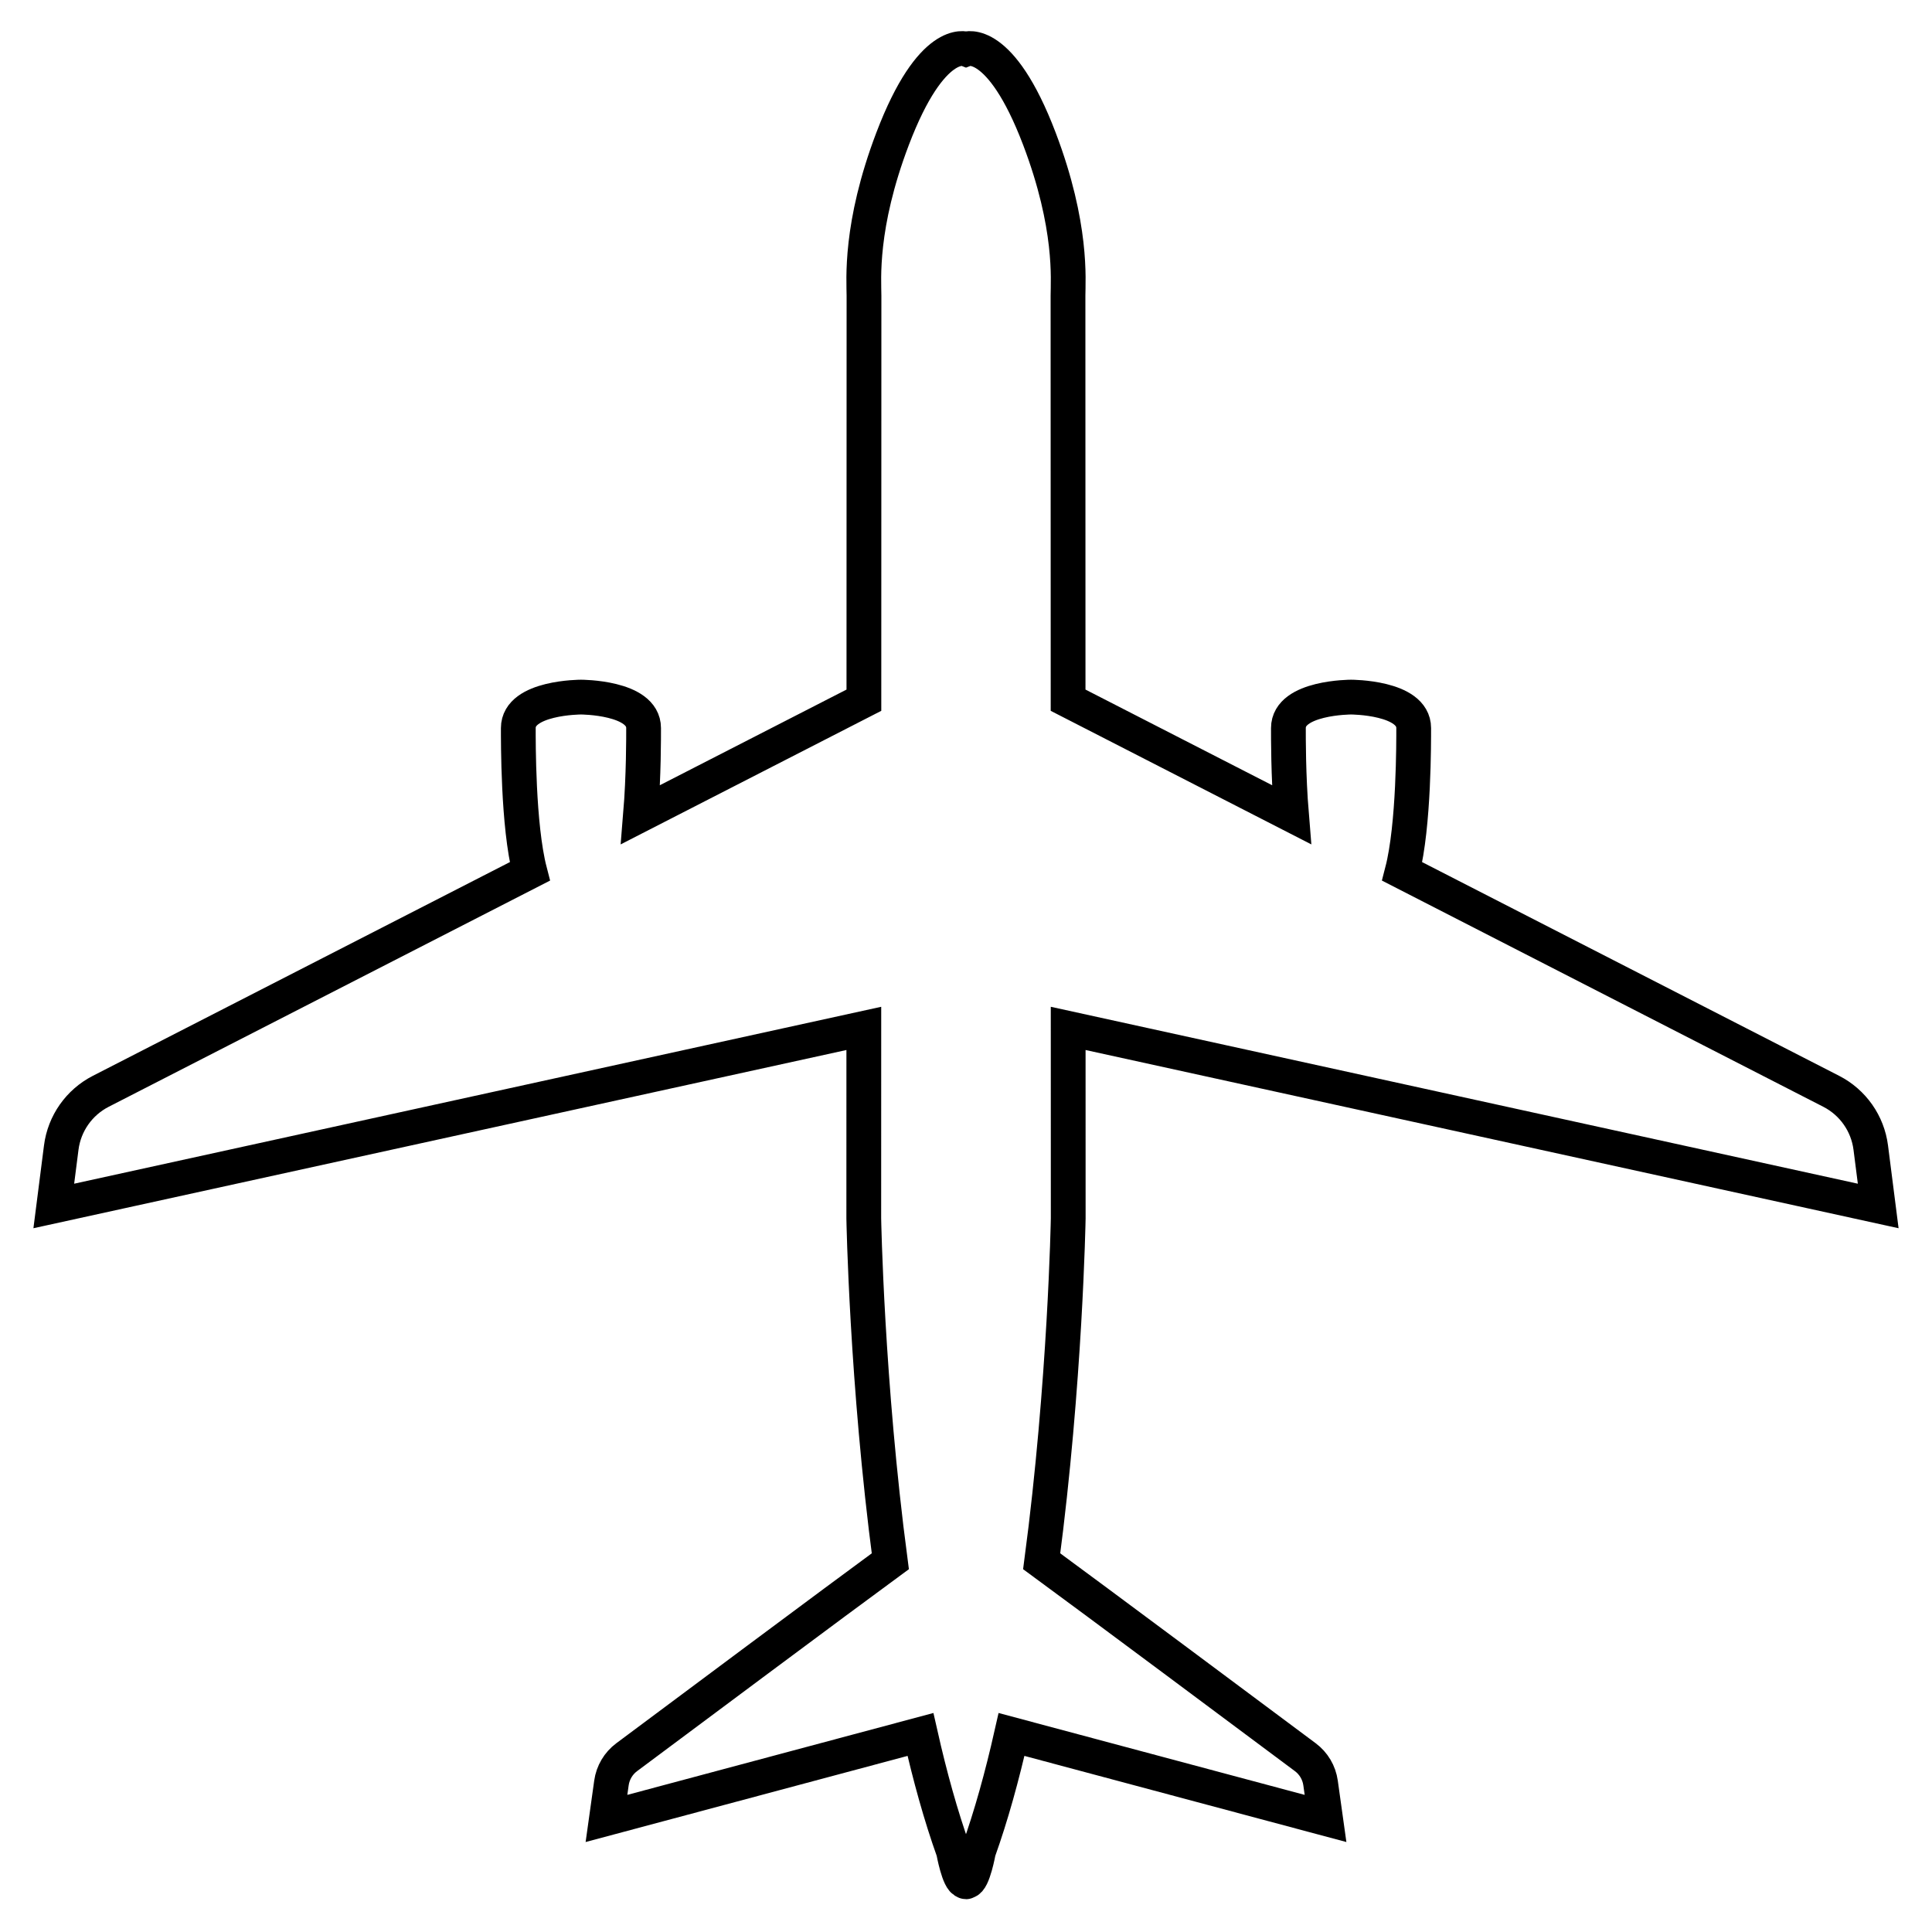 <?xml version="1.0" encoding="iso-8859-1"?>
<!-- Generator: Adobe Illustrator 22.0.0, SVG Export Plug-In . SVG Version: 6.00 Build 0)  -->
<svg version="1.1" id="Layer_1" xmlns="http://www.w3.org/2000/svg" xmlns:xlink="http://www.w3.org/1999/xlink" x="0px" y="0px"
	 viewBox="0 0 500 500" style="enable-background:new 0 0 500 500;" xml:space="preserve">
<path style="fill:none;stroke:#000000;stroke-width:9;stroke-miterlimit:10;" d="M343.045,470.614l-1.285-9.184
	c-0.372-2.662-1.791-5.061-3.945-6.668c-12.328-9.198-55.008-41.028-68.226-50.711c6.125-46.275,6.866-88.745,6.866-88.745
	l-0.012-49.157l209.636,45.955l-1.927-15.1c-0.798-6.249-4.626-11.702-10.232-14.575l-111.03-56.903
	c3.076-11.865,2.972-33.914,2.972-37.109c0-8.006-16.212-8.006-16.212-8.006s-16.212,0-16.212,8.006
	c0,2.095-0.045,12.298,0.791,22.42l-57.806-29.625l-0.025-104.673c0-4.003,1.201-18.012-7.405-40.629
	C258.879,9.332,250,12.693,250,12.693s-8.88-3.362-18.993,23.216c-8.606,22.616-7.405,36.626-7.407,40.629l-0.025,104.674
	l-57.804,29.624c0.836-10.122,0.791-20.326,0.791-22.42c0-8.006-16.212-8.006-16.212-8.006s-16.212,0-16.212,8.006
	c0,3.195-0.105,25.244,2.972,37.109l-111.03,56.903c-5.606,2.873-9.434,8.326-10.232,14.575l-1.927,15.1l209.634-45.955
	l-0.012,49.157c0,0,0.741,42.471,6.867,88.746c-13.22,9.684-55.897,41.513-68.225,50.71c-2.154,1.607-3.573,4.006-3.945,6.668
	l-1.286,9.184l81.258-21.738c2.433,10.766,5.264,21.027,8.561,30.241c0,0,1.378,7.635,2.997,7.753c0.077,0.184,0.38,0.184,0.456,0
	c1.62-0.117,2.998-7.755,2.998-7.755c3.297-9.213,6.128-19.474,8.56-30.239L343.045,470.614z"/>
</svg>
